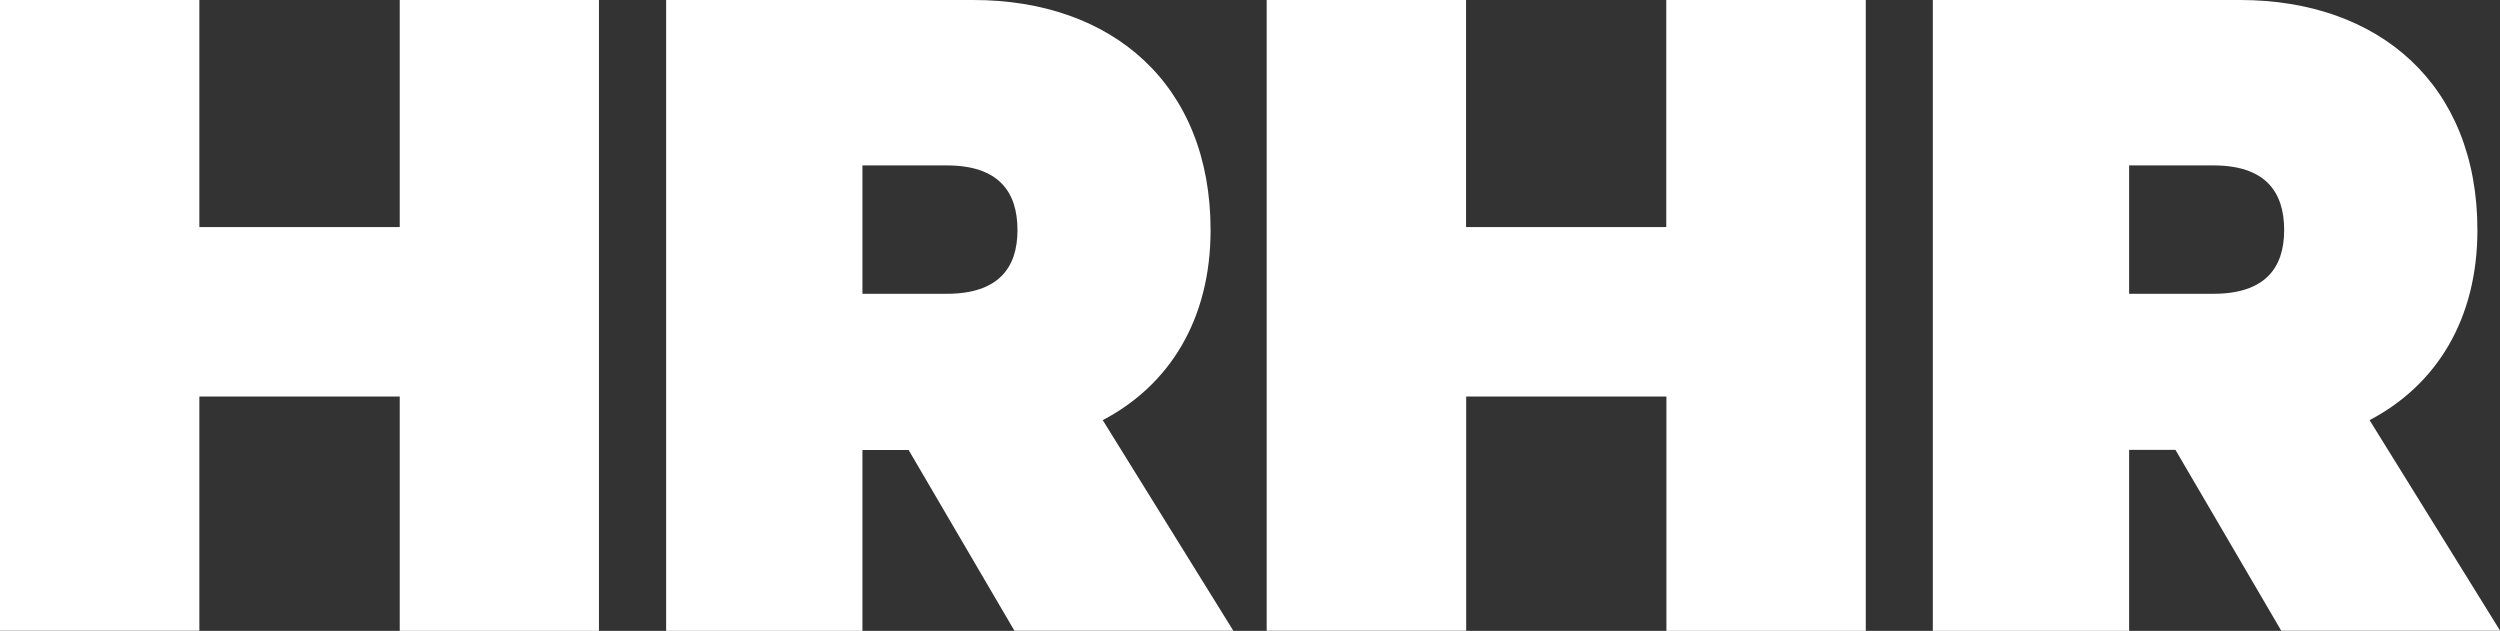 <?xml version="1.0" encoding="utf-8"?>
<!-- Generator: Adobe Illustrator 16.0.4, SVG Export Plug-In . SVG Version: 6.00 Build 0)  -->
<!DOCTYPE svg PUBLIC "-//W3C//DTD SVG 1.1//EN" "http://www.w3.org/Graphics/SVG/1.1/DTD/svg11.dtd">
<svg version="1.1" id="Layer_1" xmlns="http://www.w3.org/2000/svg" xmlns:xlink="http://www.w3.org/1999/xlink" x="0px" y="0px"
	 width="17.155px" height="4.329px" viewBox="0 0 17.155 4.329" enable-background="new 0 0 17.155 4.329" xml:space="preserve">
<rect x="0" y="0" width="17.155" height="4.329" fill="#333333" stroke="none"/>
<g>
	<path fill="#FFFFFF" d="M4.11,0v4.329H2.743V2.721H1.368v1.607H0V0h1.368v1.558h1.375V0H4.11z"/>
	<path fill="#FFFFFF" d="M5.918,3.088v1.241H4.571V0h2.108c0.952,0,1.628,0.578,1.628,1.579c0,0.613-0.282,1.064-0.74,1.304
		l0.896,1.445H6.961L6.235,3.088H5.918z M5.918,2.016h0.578c0.353,0,0.486-0.176,0.486-0.437c0-0.268-0.134-0.444-0.486-0.444H5.918
		V2.016z"/>
	<path fill="#FFFFFF" d="M12.803,0v4.329h-1.368V2.721h-1.374v1.607H8.692V0h1.368v1.558h1.374V0H12.803z"/>
	<path fill="#FFFFFF" d="M14.61,3.088v1.241h-1.347V0h2.108C16.323,0,17,0.578,17,1.579c0,0.613-0.282,1.064-0.74,1.304l0.896,1.445
		h-1.502l-0.726-1.241H14.61z M14.61,2.016h0.578c0.353,0,0.486-0.176,0.486-0.437c0-0.268-0.134-0.444-0.486-0.444H14.61V2.016z"/>
</g>
</svg>
